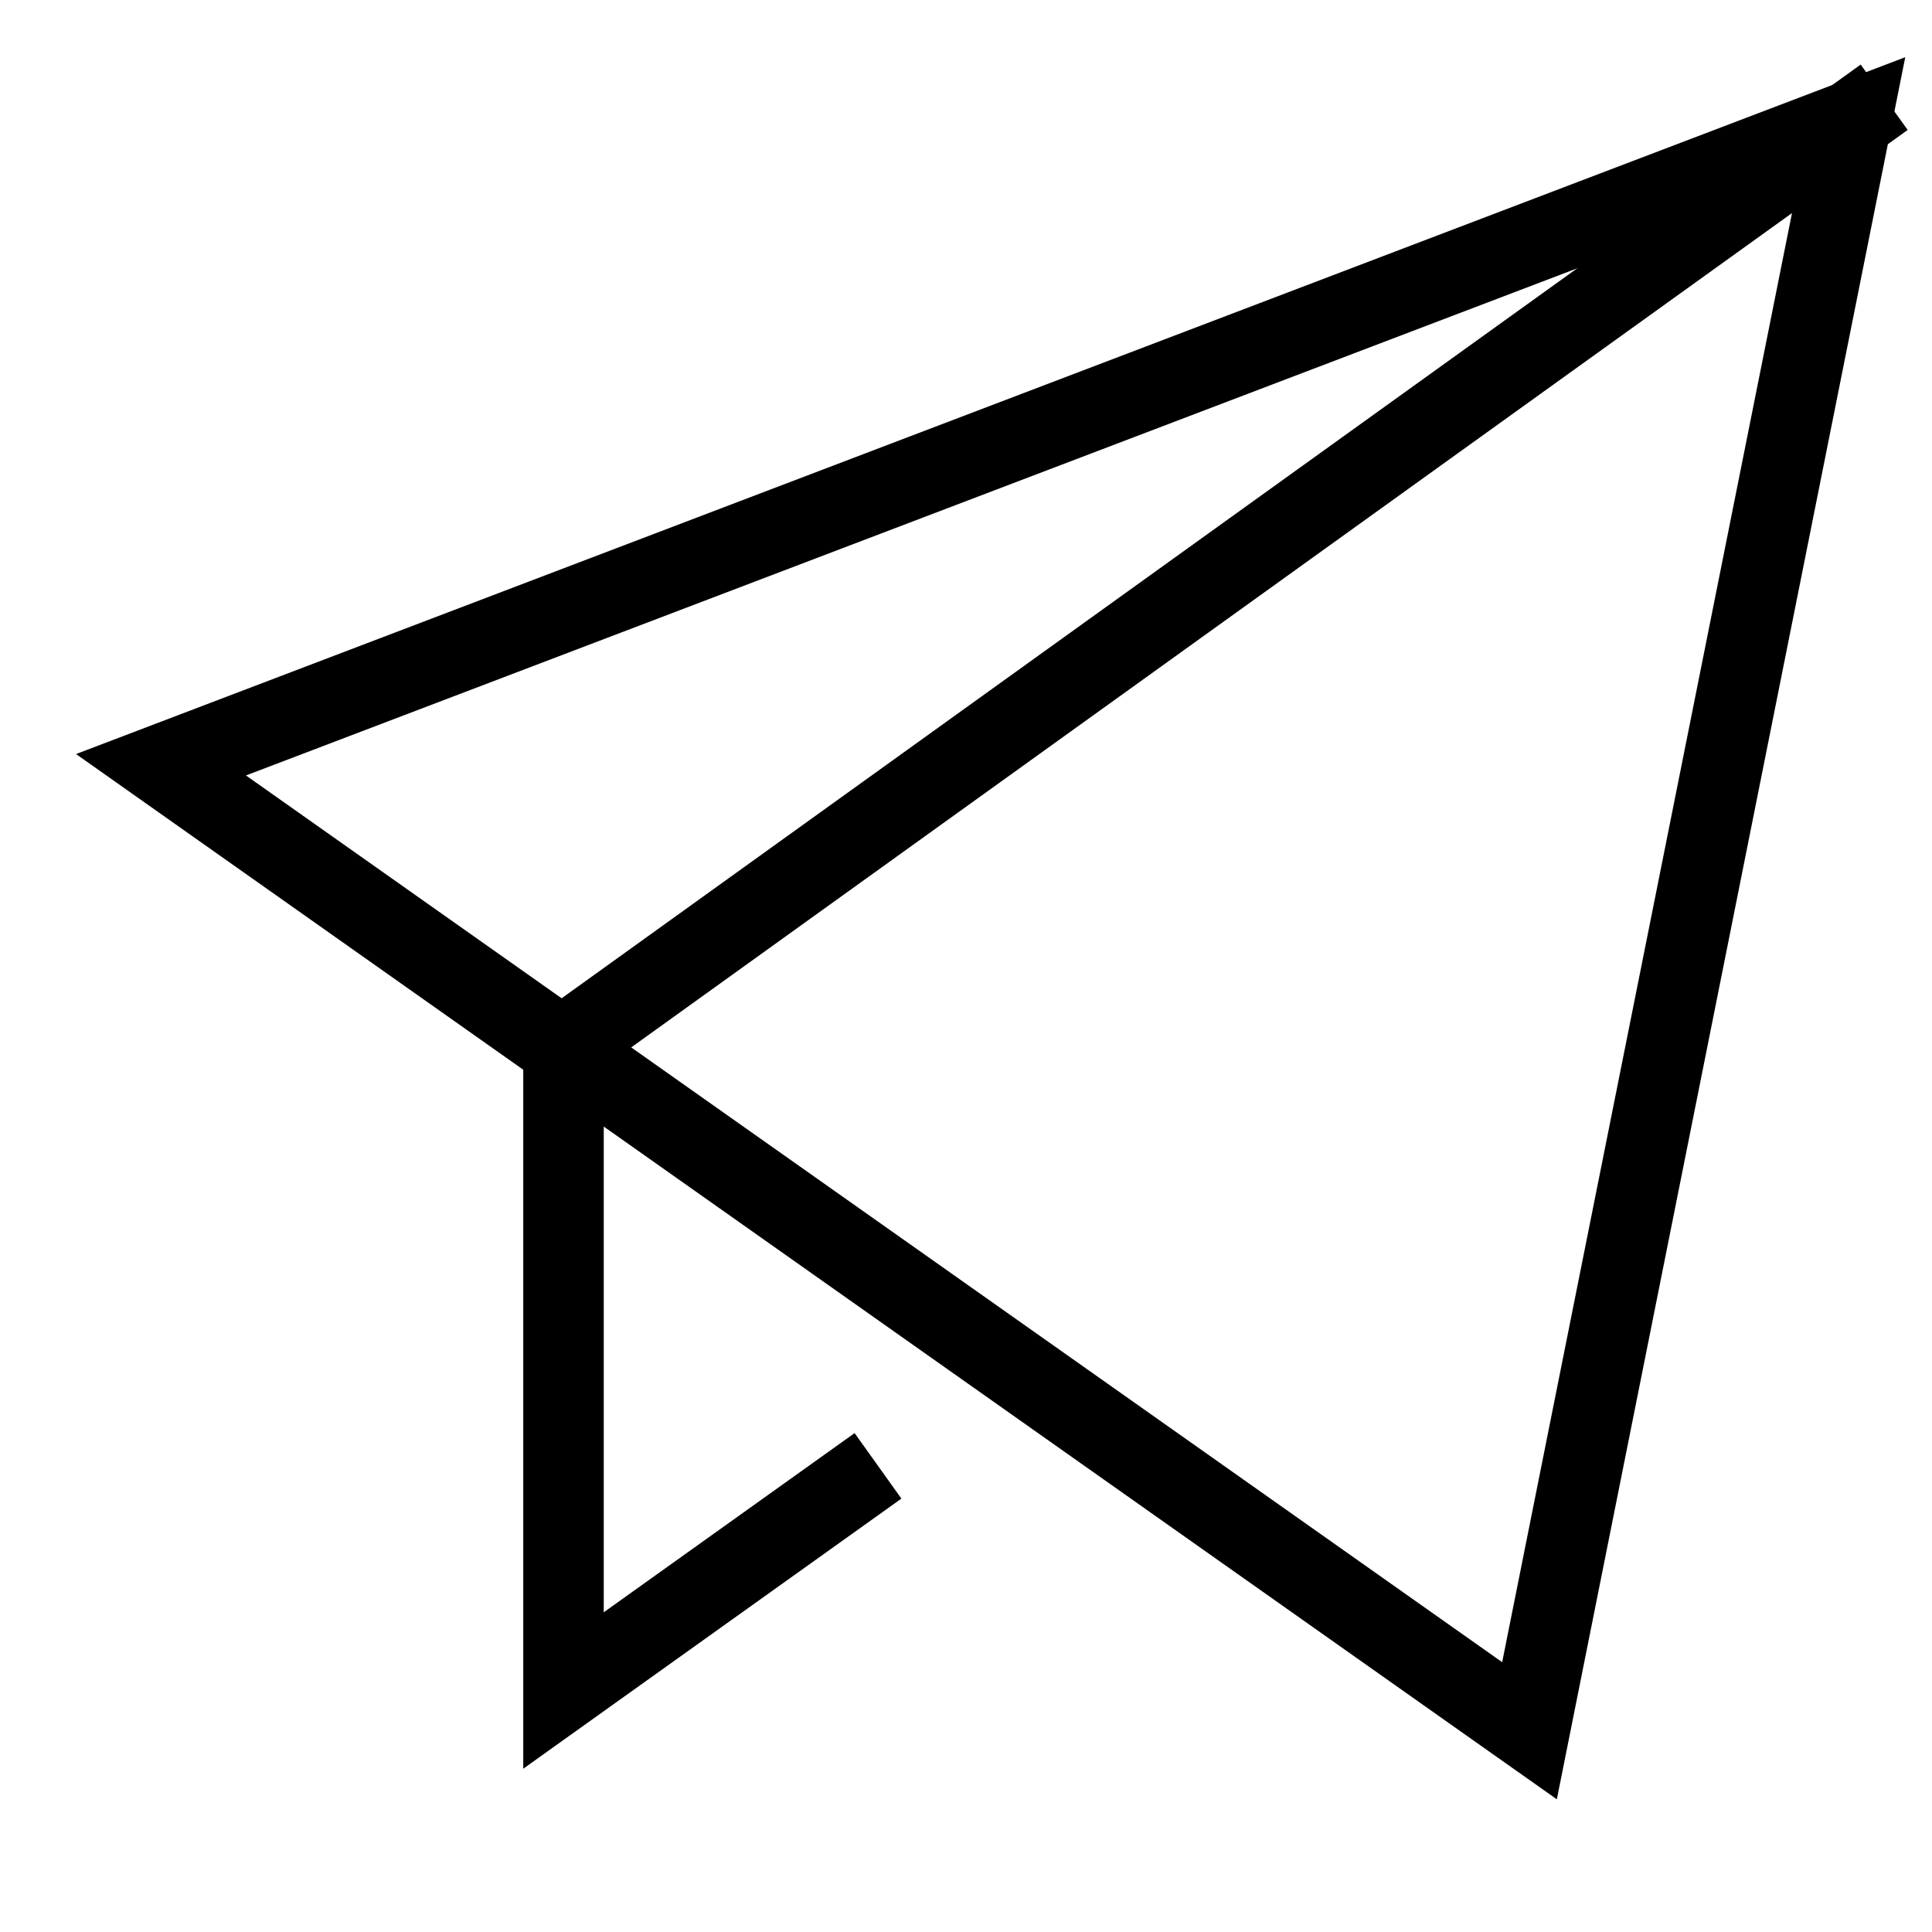 <svg xmlns="http://www.w3.org/2000/svg" viewBox="0 0 48 48"><title>send</title><g stroke-linecap="square" stroke-miterlimit="10" fill="currentColor" stroke-linejoin="miter" class="nc-icon-wrapper"><polyline data-cap="butt" data-color="color-2" points="46 3 14 26 14 42 21 37" fill="none" stroke="currentColor" stroke-width="2" stroke-linecap="butt"></polyline><polygon points="4 19 46 3 38 43 4 19" fill="none" stroke="currentColor" stroke-width="2"></polygon></g></svg>